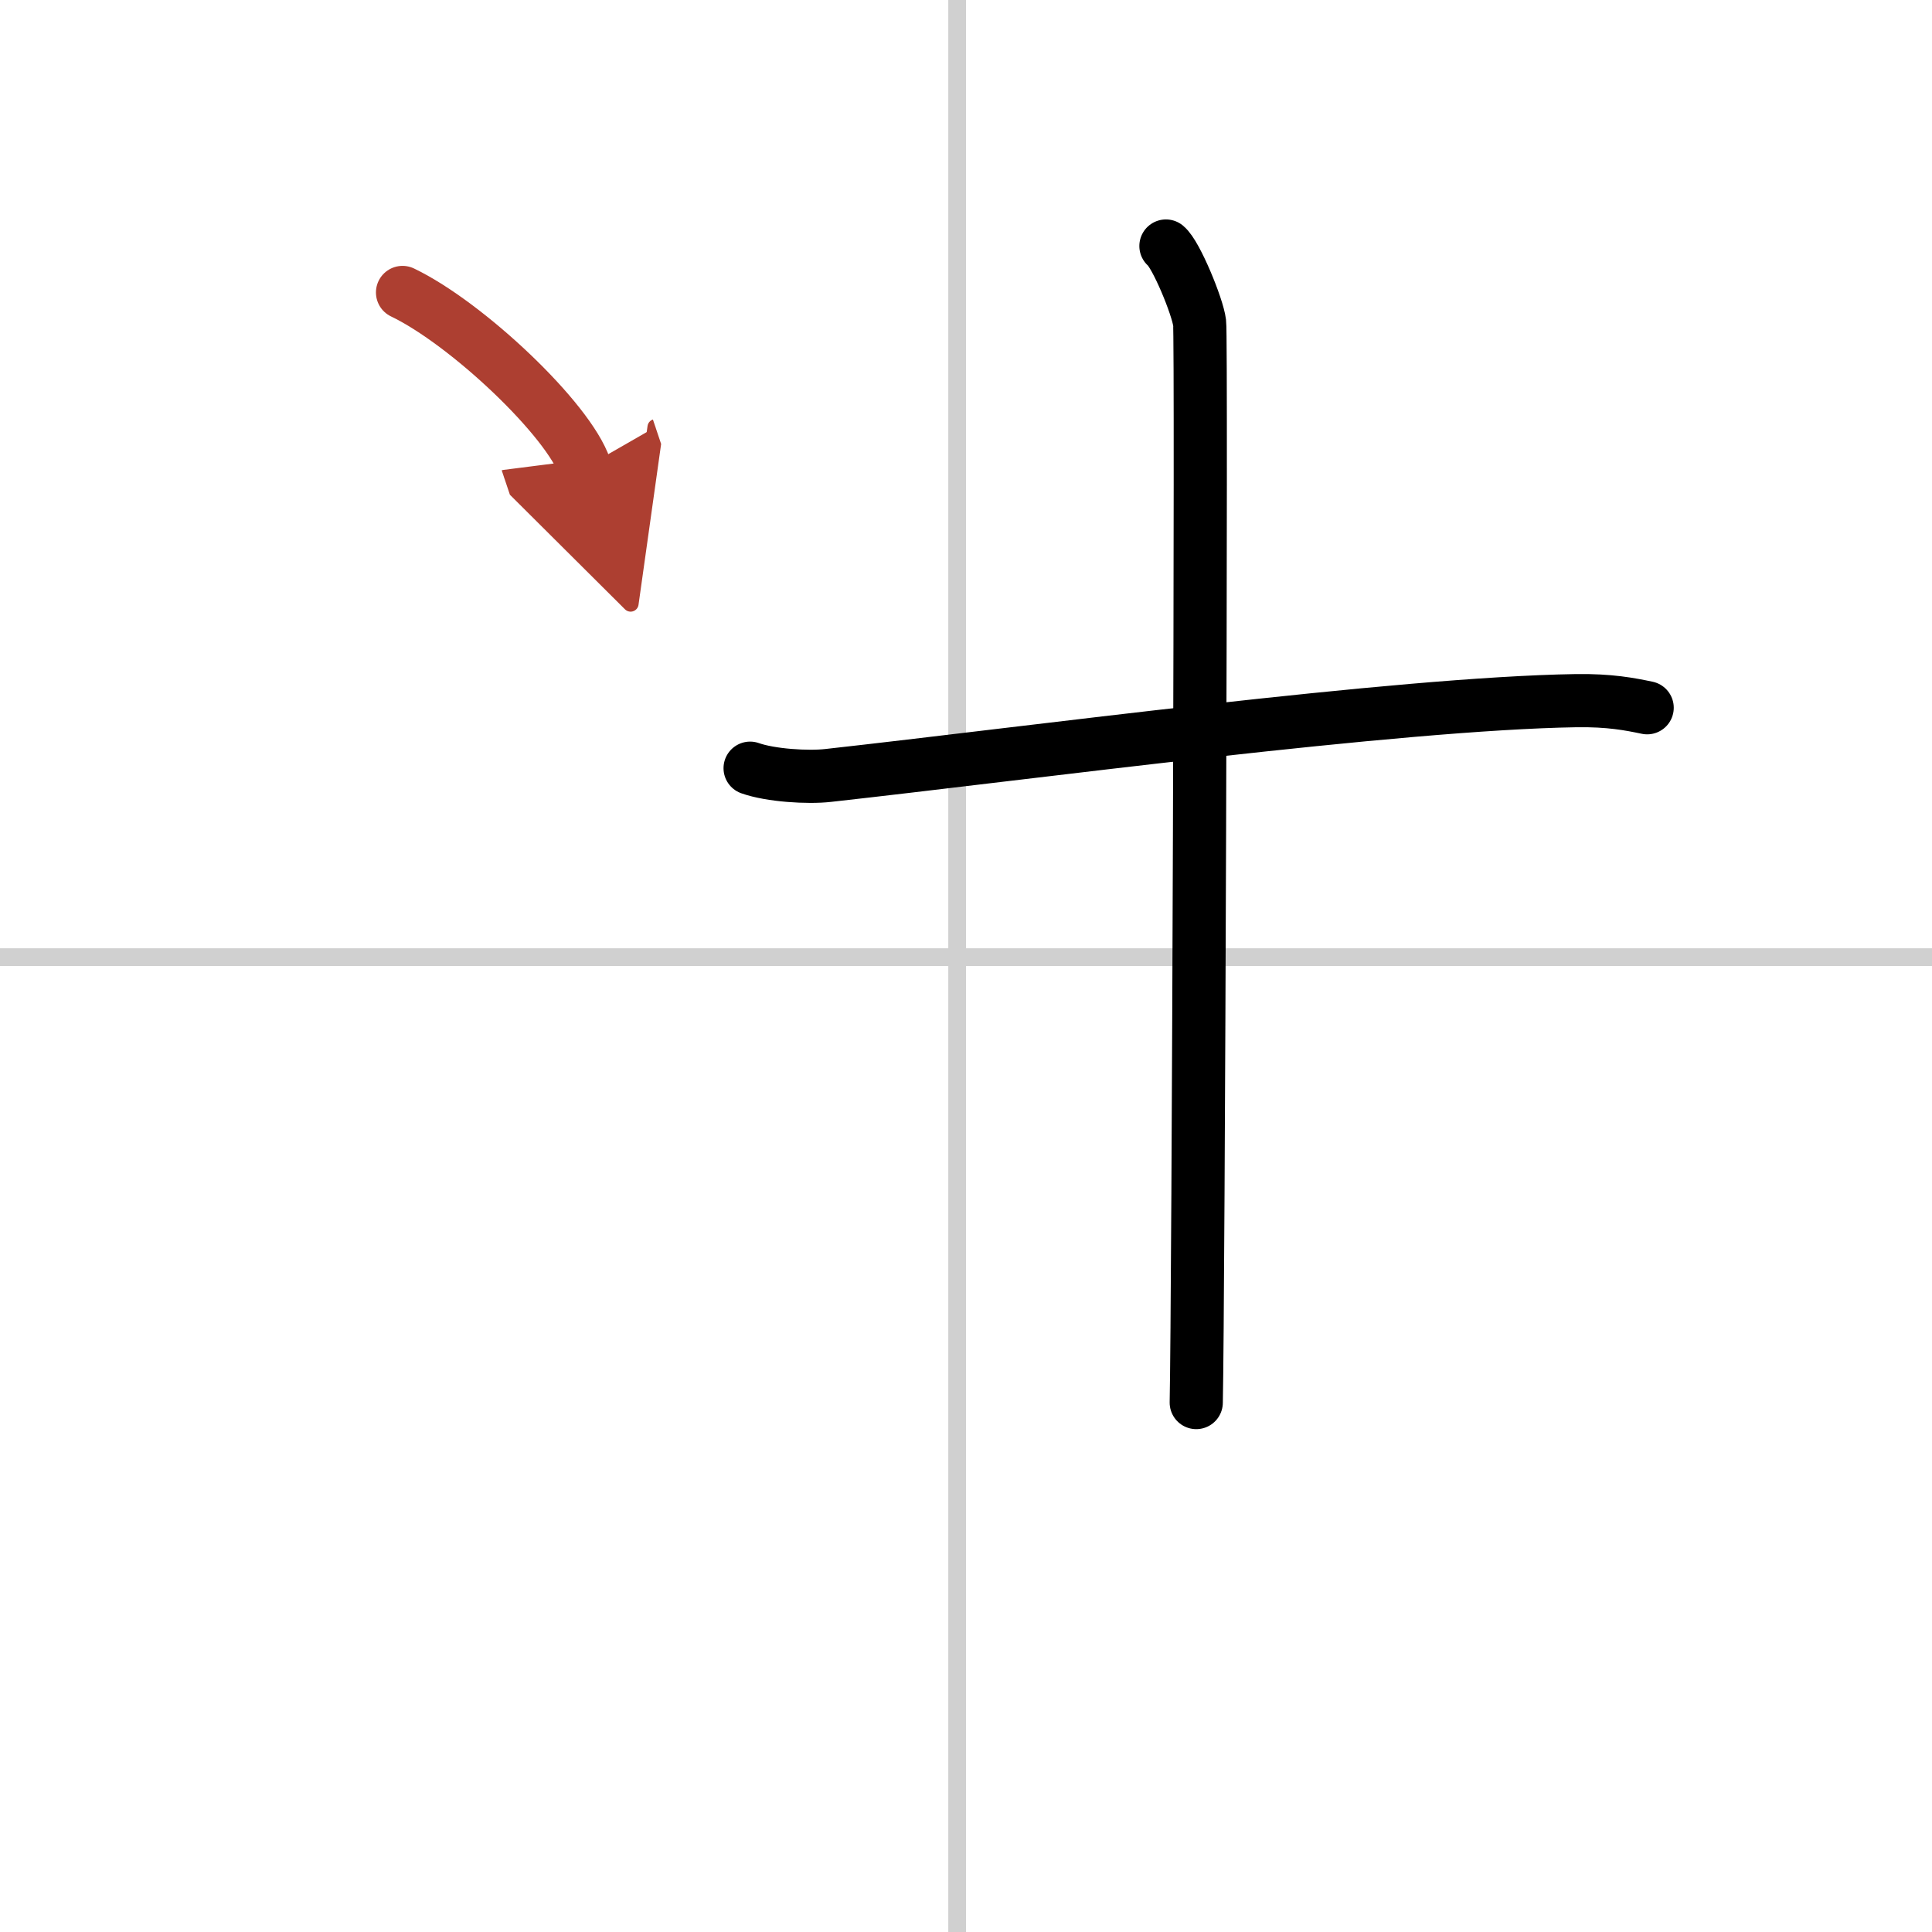 <svg width="400" height="400" viewBox="0 0 109 109" xmlns="http://www.w3.org/2000/svg"><defs><marker id="a" markerWidth="4" orient="auto" refX="1" refY="5" viewBox="0 0 10 10"><polyline points="0 0 10 5 0 10 1 5" fill="#ad3f31" stroke="#ad3f31"/></marker></defs><g fill="none" stroke="#000" stroke-linecap="round" stroke-linejoin="round" stroke-width="3"><rect width="100%" height="100%" fill="#fff" stroke="#fff"/><line x1="54" x2="54" y2="109" stroke="#d0d0d0" stroke-width="1"/><line x2="109" y1="54" y2="54" stroke="#d0d0d0" stroke-width="1"/><path d="M42.32,43.34c1.15,0.41,3.26,0.54,4.4,0.41C58,42.5,78.83,39.69,88.91,39.53c1.91-0.03,3.06,0.2,4.02,0.4"/><path d="m65.78 13.88c0.57 0.46 1.79 3.42 1.9 4.33 0.12 0.91-0.07 55.21-0.19 60.92"/><path d="m22.71 16.5c3.63 1.74 9.38 7.17 10.29 9.88" marker-end="url(#a)" stroke="#ad3f31"/></g></svg>
